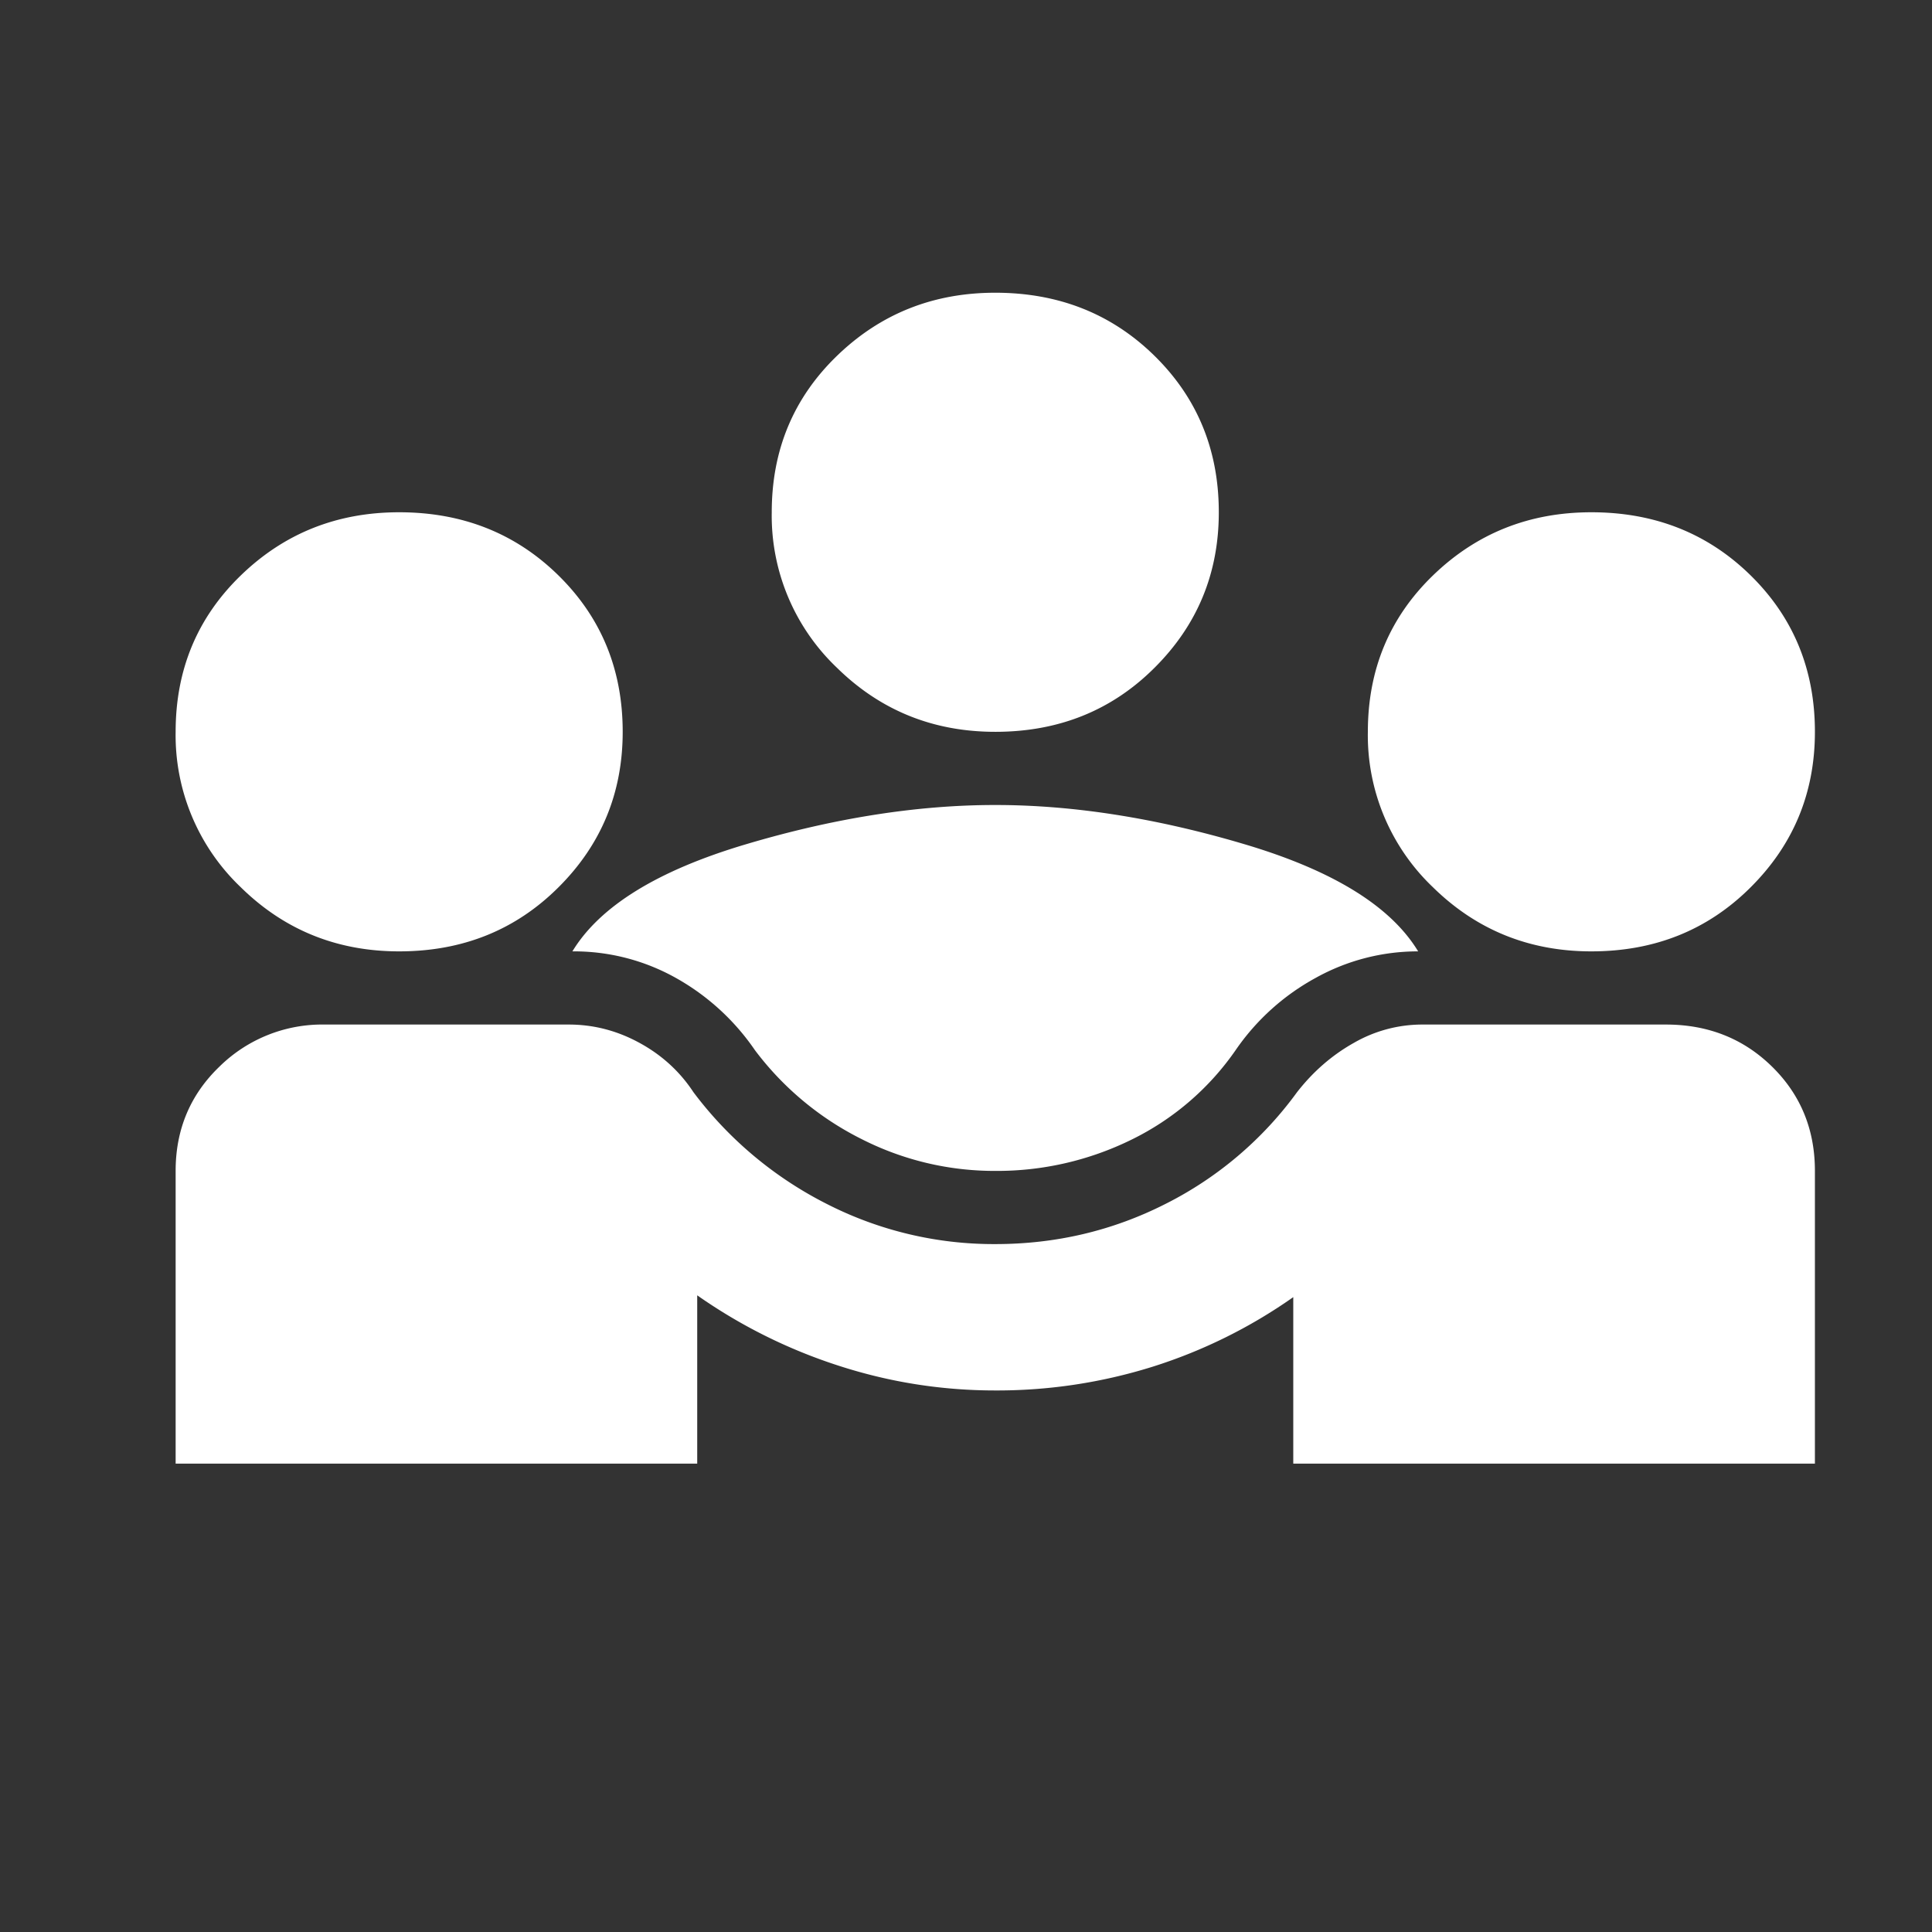 <svg width="33" height="33" fill="none" xmlns="http://www.w3.org/2000/svg"><rect width="100%" height="100%" fill="#333333" stroke="none"/><mask id="a" style="mask-type:alpha" maskUnits="userSpaceOnUse" x="0" y="0" width="33" height="33"><path fill="#D9D9D9" d="M0 0h33v33H0z"/></mask><g mask="url(#a)"><path d="M3 25v-5c0-.708.25-1.302.748-1.781a2.501 2.501 0 0 1 1.797-.719h4.169c.424 0 .827.104 1.209.313.382.208.69.49.922.843a6.531 6.531 0 0 0 2.275 1.907 6.267 6.267 0 0 0 2.88.687c1.04 0 2.01-.23 2.911-.688a6.245 6.245 0 0 0 2.243-1.906c.276-.354.6-.635.971-.843a2.341 2.341 0 0 1 1.161-.313h4.168c.722 0 1.326.24 1.814.719S31 19.292 31 20v5h-8.91v-2.844a8.73 8.73 0 0 1-2.401 1.188A8.89 8.89 0 0 1 17 23.75c-.912 0-1.803-.14-2.673-.422a9.017 9.017 0 0 1-2.418-1.203V25H3Zm14-5a5.01 5.01 0 0 1-2.29-.547 5.164 5.164 0 0 1-1.815-1.515 4.001 4.001 0 0 0-1.352-1.235 3.562 3.562 0 0 0-1.766-.453c.467-.77 1.453-1.38 2.96-1.828 1.505-.448 2.927-.672 4.263-.672 1.336 0 2.758.224 4.264.672 1.506.448 2.492 1.057 2.959 1.828a3.59 3.59 0 0 0-1.75.453 3.955 3.955 0 0 0-1.368 1.235 4.642 4.642 0 0 1-1.782 1.53A5.2 5.2 0 0 1 17 20ZM6.818 16.25c-1.06 0-1.962-.365-2.704-1.094A3.584 3.584 0 0 1 3 12.5c0-1.063.371-1.953 1.114-2.672.742-.719 1.644-1.078 2.704-1.078 1.082 0 1.989.36 2.72 1.078.732.719 1.098 1.61 1.098 2.672 0 1.042-.365 1.927-1.097 2.656-.732.73-1.639 1.094-2.72 1.094Zm20.364 0c-1.06 0-1.962-.365-2.705-1.094a3.583 3.583 0 0 1-1.113-2.656c0-1.063.37-1.953 1.113-2.672.743-.719 1.644-1.078 2.705-1.078 1.082 0 1.989.36 2.72 1.078.732.719 1.098 1.61 1.098 2.672 0 1.042-.366 1.927-1.098 2.656-.732.73-1.638 1.094-2.72 1.094ZM17 12.5c-1.06 0-1.962-.365-2.704-1.094a3.584 3.584 0 0 1-1.114-2.656c0-1.063.371-1.953 1.114-2.672C15.038 5.36 15.939 5 17 5c1.082 0 1.989.36 2.72 1.078.732.719 1.098 1.61 1.098 2.672 0 1.042-.366 1.927-1.098 2.656-.731.73-1.638 1.094-2.72 1.094Z" fill="#fff"/></g></svg>